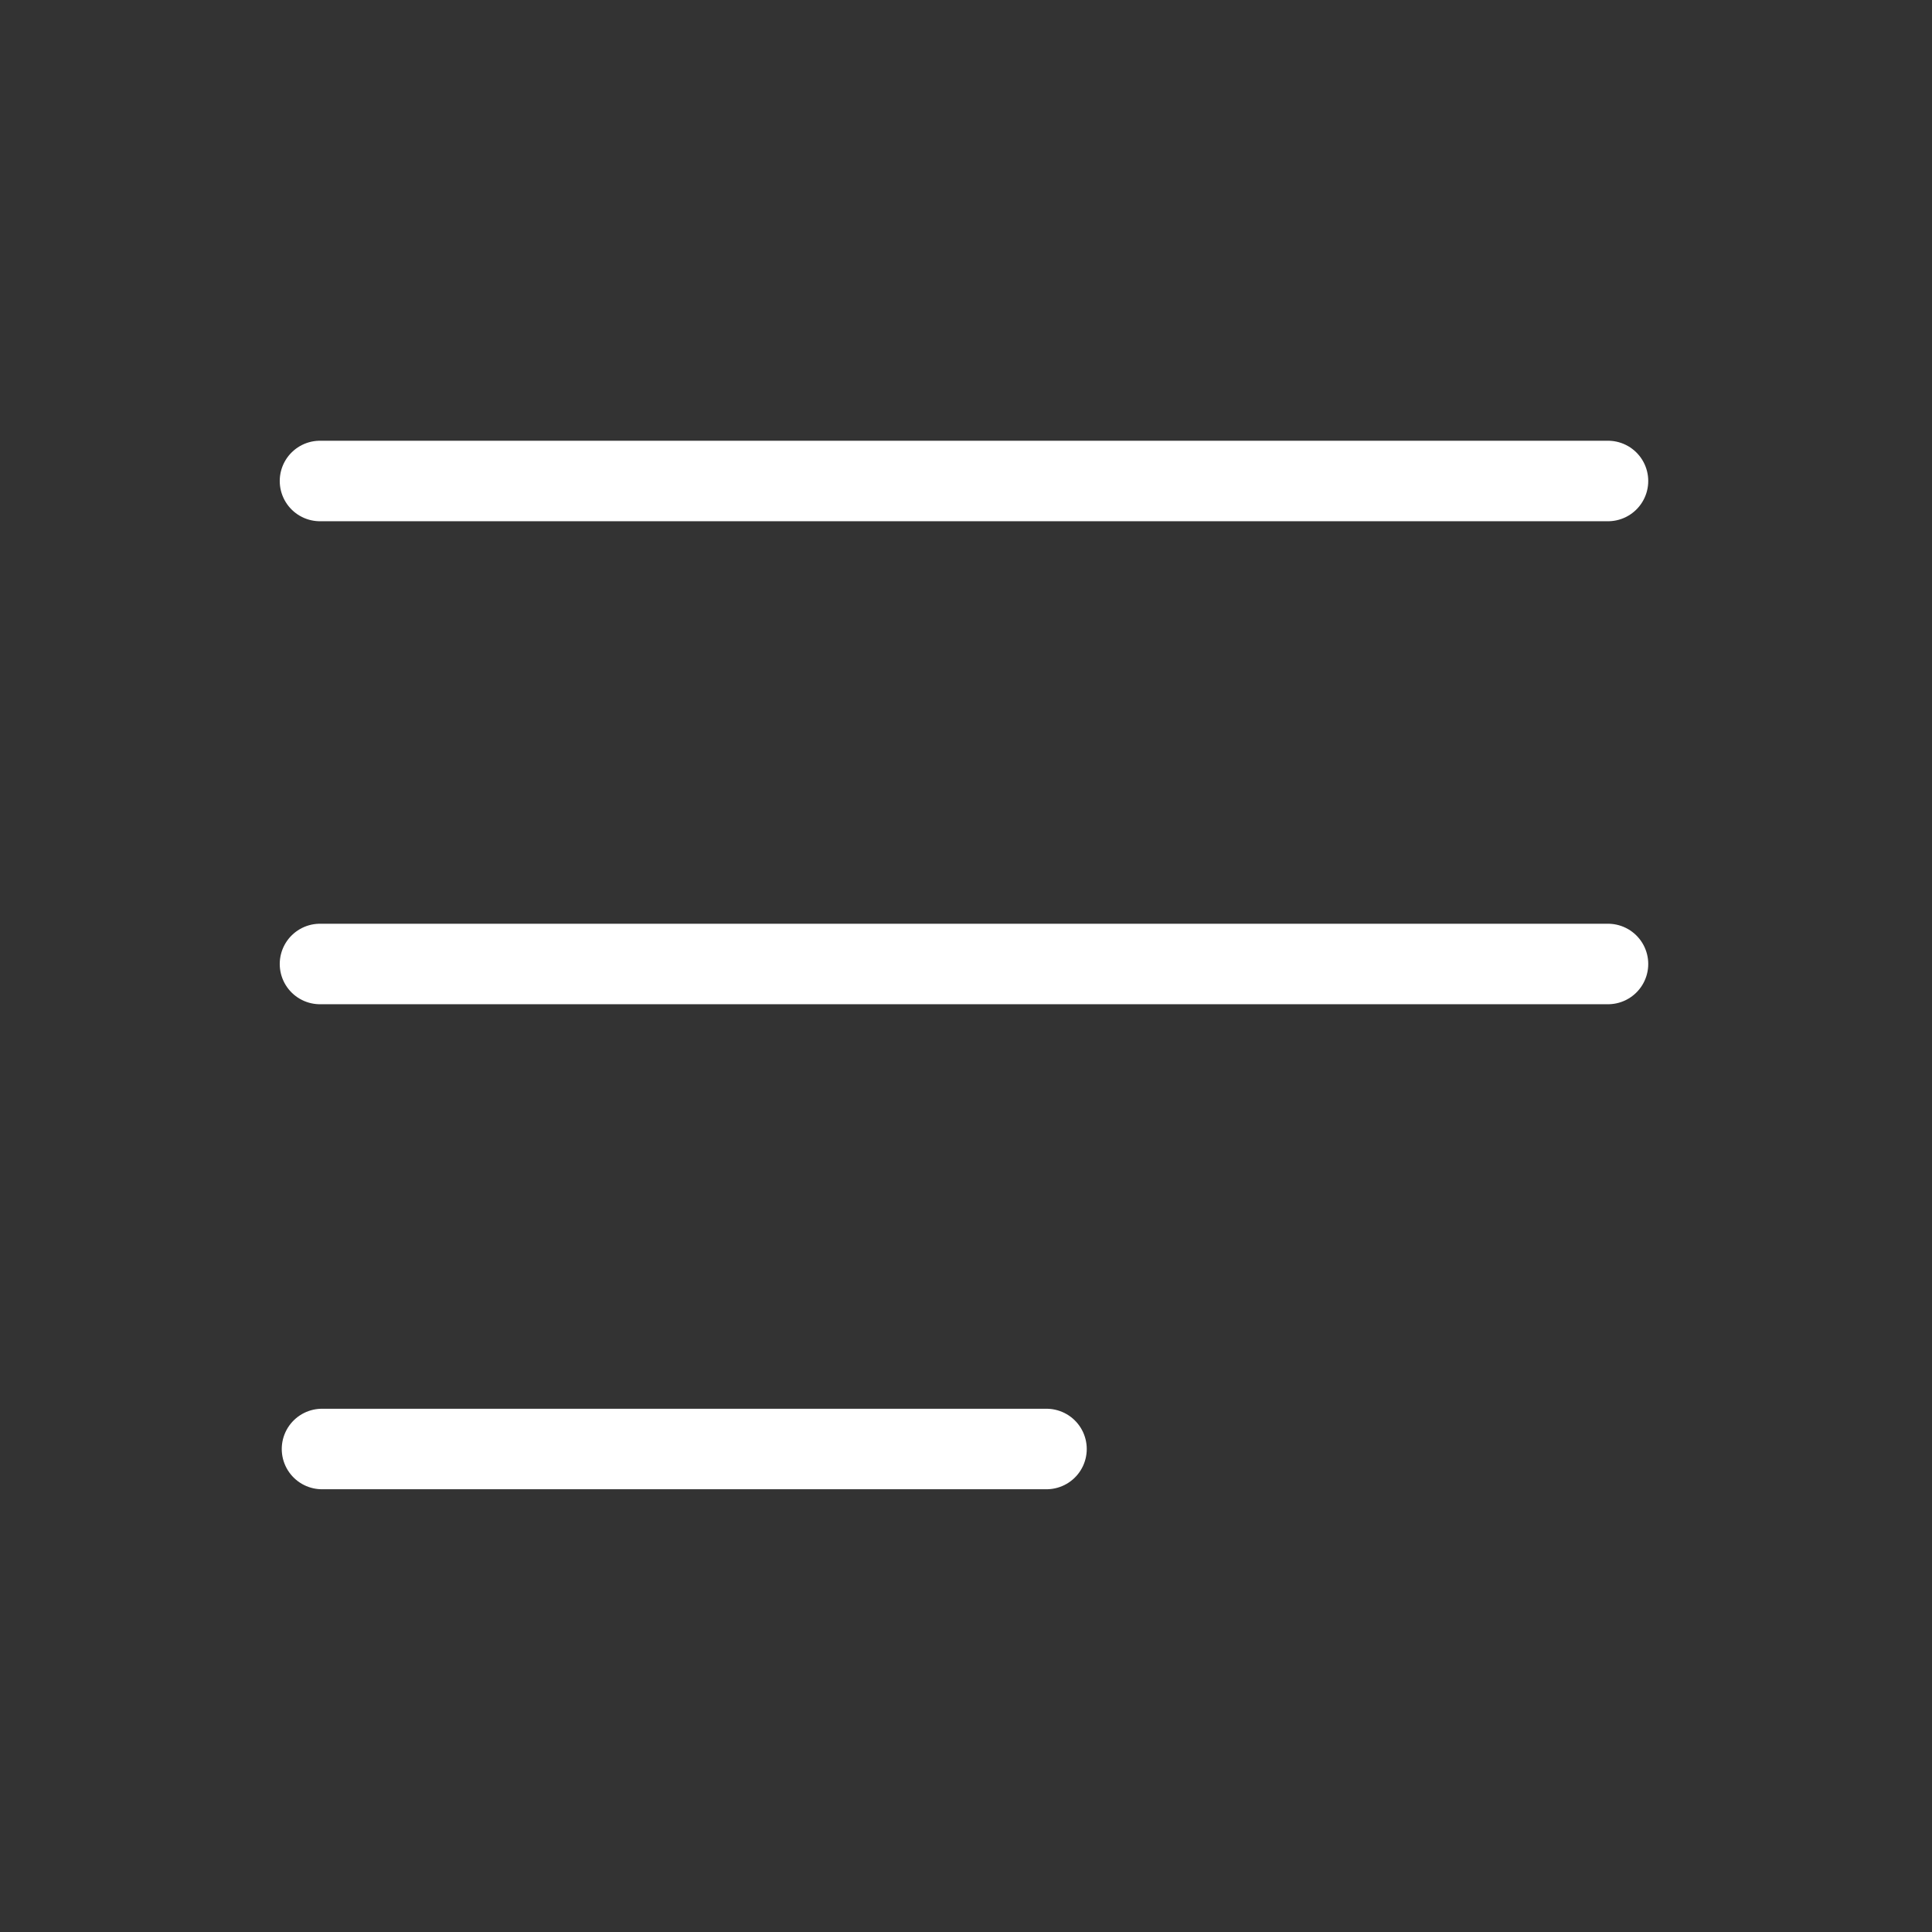 <svg width="24" height="24" viewBox="0 0 24 24" fill="none" xmlns="http://www.w3.org/2000/svg">
<rect x="0" y="0" width="24" height="24" fill="#333333" stroke="none"/>
<path d="M3.975 5.975H19.975" stroke="white" stroke-linecap="round" stroke-linejoin="round"/>
<path d="M3.975 11.975H19.975" stroke="white" stroke-linecap="round" stroke-linejoin="round"/>
<path d="M4 18H13" stroke="white" stroke-linecap="round" stroke-linejoin="round"/>
</svg>
